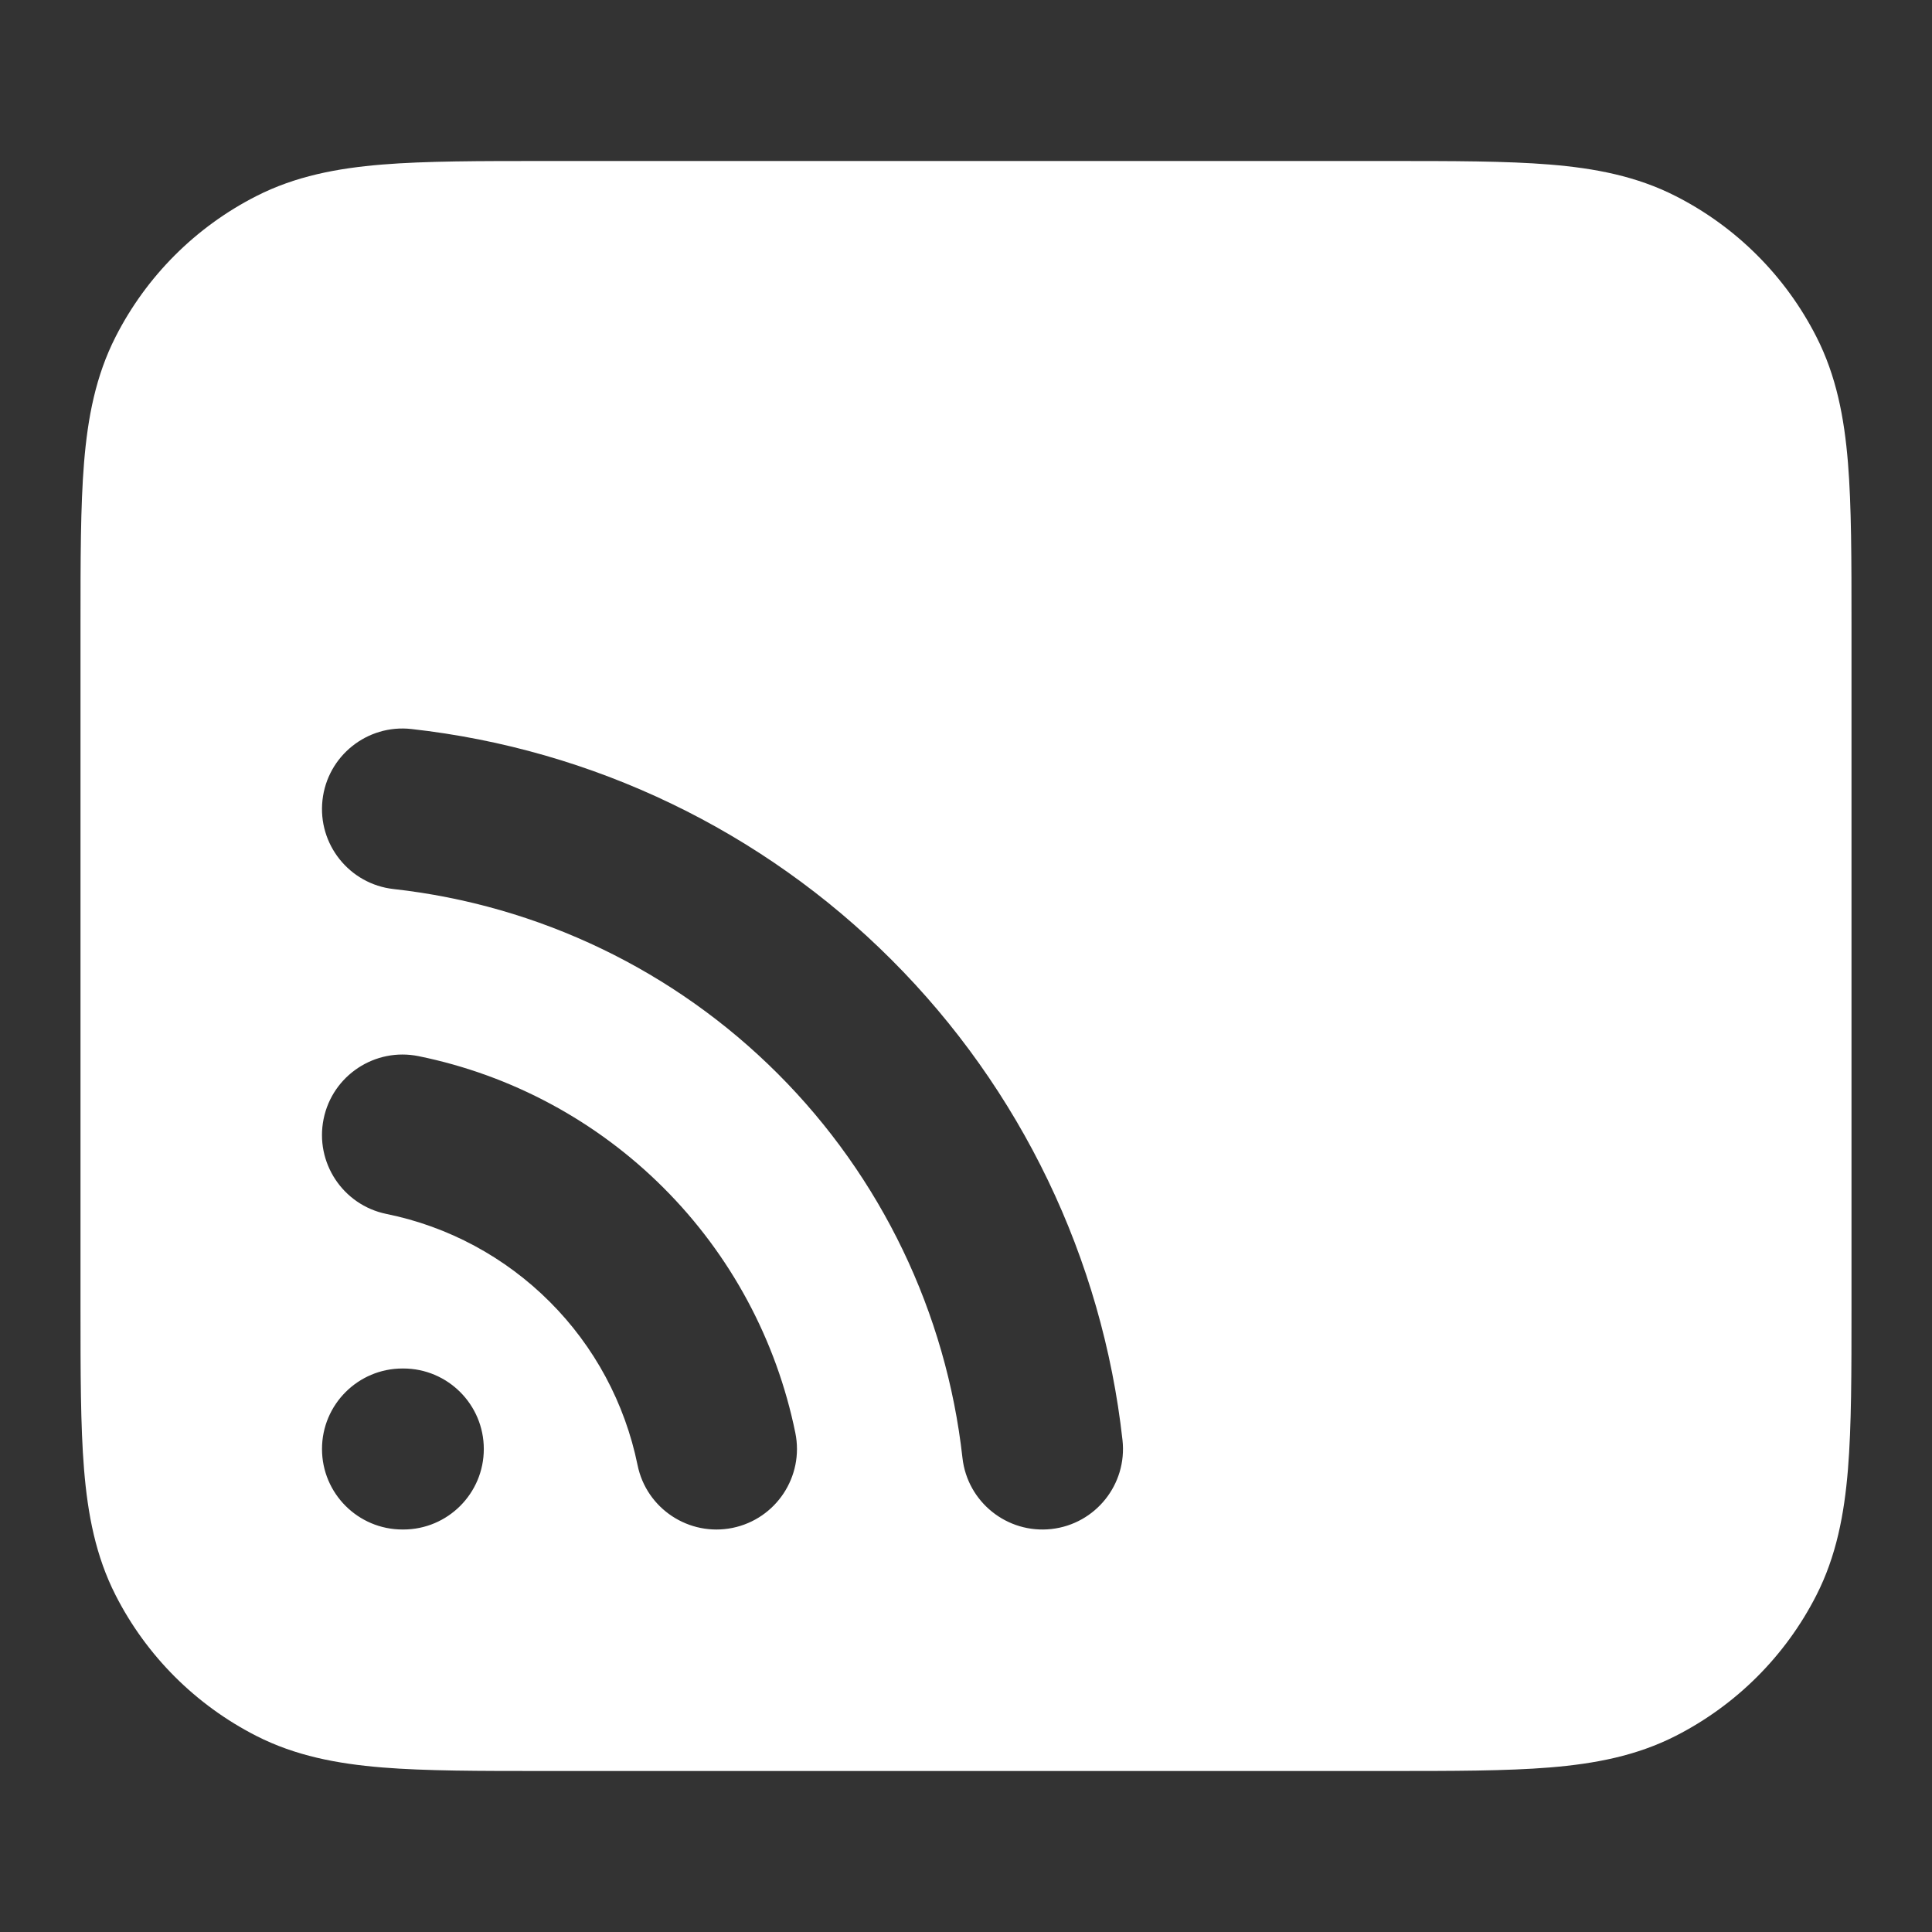 <svg xmlns="http://www.w3.org/2000/svg" width="24" height="24" viewBox="0 0 24 24"><rect x="0" y="0" width="24" height="24" fill="#333333" stroke="none"/><path fill="#FFF" fill-rule="evenodd" d="M17.241,2 L6.759,2 C5.954,2 5.289,2 4.748,2.044 C4.186,2.09 3.669,2.189 3.184,2.436 C2.431,2.819 1.819,3.431 1.436,4.184 C1.189,4.669 1.09,5.186 1.044,5.748 C1,6.289 1,6.954 1,7.759 L1,16.241 C1,17.046 1,17.711 1.044,18.252 C1.09,18.814 1.189,19.331 1.436,19.816 C1.819,20.569 2.431,21.18 3.184,21.564 C3.669,21.811 4.186,21.91 4.748,21.956 C5.289,22 5.954,22 6.759,22 L17.241,22 C18.046,22 18.711,22 19.252,21.956 C19.814,21.91 20.331,21.811 20.816,21.564 C21.569,21.18 22.181,20.569 22.564,19.816 C22.811,19.331 22.91,18.814 22.956,18.252 C23,17.711 23,17.046 23,16.241 L23,7.759 C23,6.954 23,6.289 22.956,5.748 C22.91,5.186 22.811,4.669 22.564,4.184 C22.181,3.431 21.569,2.819 20.816,2.436 C20.331,2.189 19.814,2.09 19.252,2.044 C18.711,2 18.046,2 17.241,2 Z M4.006,9.939 C4.067,9.39 4.562,8.995 5.11,9.056 C7.367,9.307 9.471,10.318 11.076,11.924 C12.682,13.529 13.693,15.633 13.944,17.889 C14.005,18.438 13.609,18.933 13.061,18.994 C12.512,19.055 12.017,18.659 11.956,18.11 C11.755,16.305 10.946,14.622 9.662,13.338 C8.378,12.054 6.695,11.245 4.889,11.044 C4.341,10.983 3.945,10.488 4.006,9.939 Z M4.02,13.9 C4.13,13.359 4.659,13.01 5.2,13.12 C6.353,13.355 7.411,13.924 8.243,14.756 C9.076,15.588 9.645,16.647 9.88,17.8 C9.99,18.341 9.641,18.869 9.1,18.98 C8.559,19.09 8.03,18.741 7.92,18.2 C7.763,17.431 7.384,16.725 6.829,16.171 C6.274,15.616 5.569,15.236 4.8,15.08 C4.259,14.969 3.91,14.441 4.02,13.9 Z M5,17 C4.448,17 4,17.448 4,18 C4,18.552 4.448,19 5,19 L5.01,19 C5.562,19 6.01,18.552 6.01,18 C6.01,17.448 5.562,17 5.01,17 L5,17 Z"/></svg>